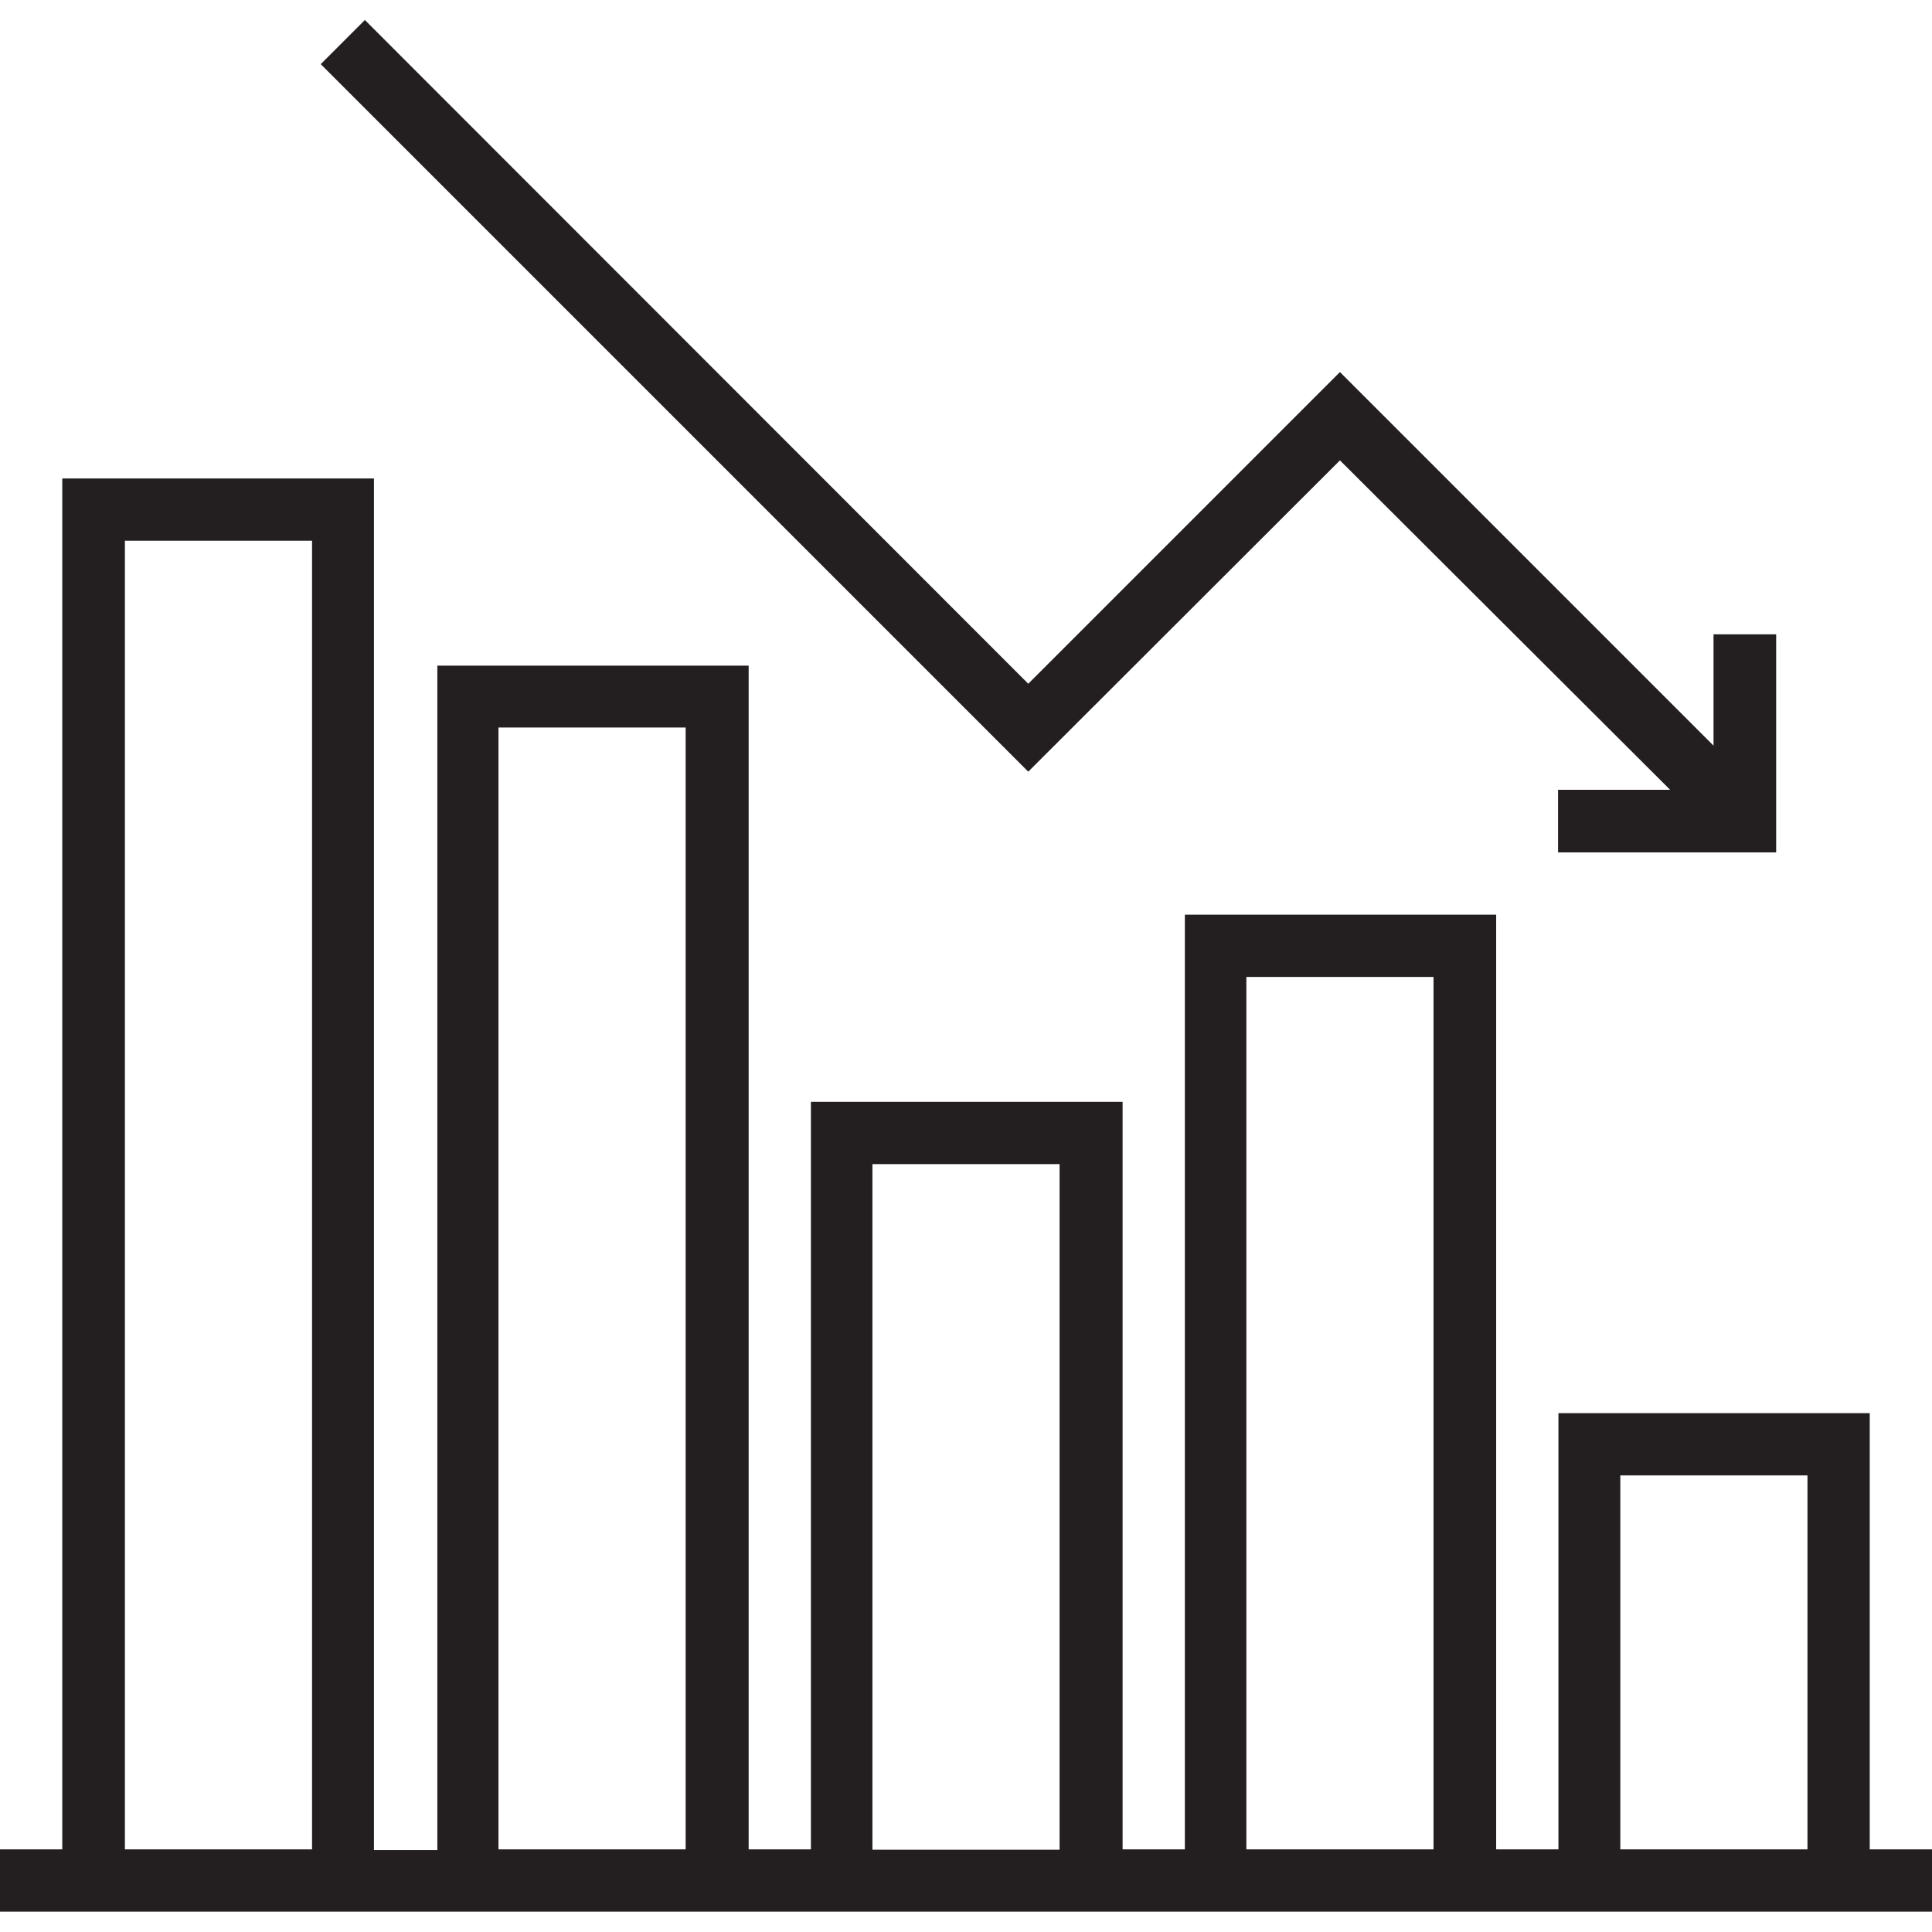 <?xml version="1.0" encoding="utf-8"?>
<!-- Generator: Adobe Illustrator 22.0.1, SVG Export Plug-In . SVG Version: 6.00 Build 0)  -->
<svg version="1.1" id="Capa_1" xmlns="http://www.w3.org/2000/svg" xmlns:xlink="http://www.w3.org/1999/xlink" x="0px" y="0px"
	 viewBox="0 0 512 512" style="enable-background:new 0 0 512 512;" xml:space="preserve">
<style type="text/css">
	.st0{fill:#231F20;}
</style>
<g>
	<g>
		<g>
			<polygon class="st0" points="454.1,168.1 454.1,197.6 355.1,98.6 272.5,181.2 96.7,5.3 85,17 272.5,204.5 355.1,122 442.6,209.3 
				412.9,209.3 412.9,225.9 470.7,225.9 470.7,168.1 			"/>
		</g>
	</g>
	<g>
		<g>
			<path class="st0" d="M495.5,490.1V374.5h-82.5v115.6h-16.5V242.4h-82.5v247.7h-16.5V292h-82.6v198.1h-16.5V176.4h-82.5v313.9
				H99.1V126.8H16.5v363.3H0v16.5h512v-16.5H495.5z M82.6,490.1H33.1V143.3h49.6V490.1z M181.7,490.1h-49.6V192.8h49.6V490.1z
				 M280.8,490.2h-49.6V308.5h49.6V490.2z M379.9,490.1h-49.6V258.9h49.6V490.1z M479,490.1h-49.6v-99.1H479V490.1z"/>
		</g>
	</g>
</g>
</svg>
